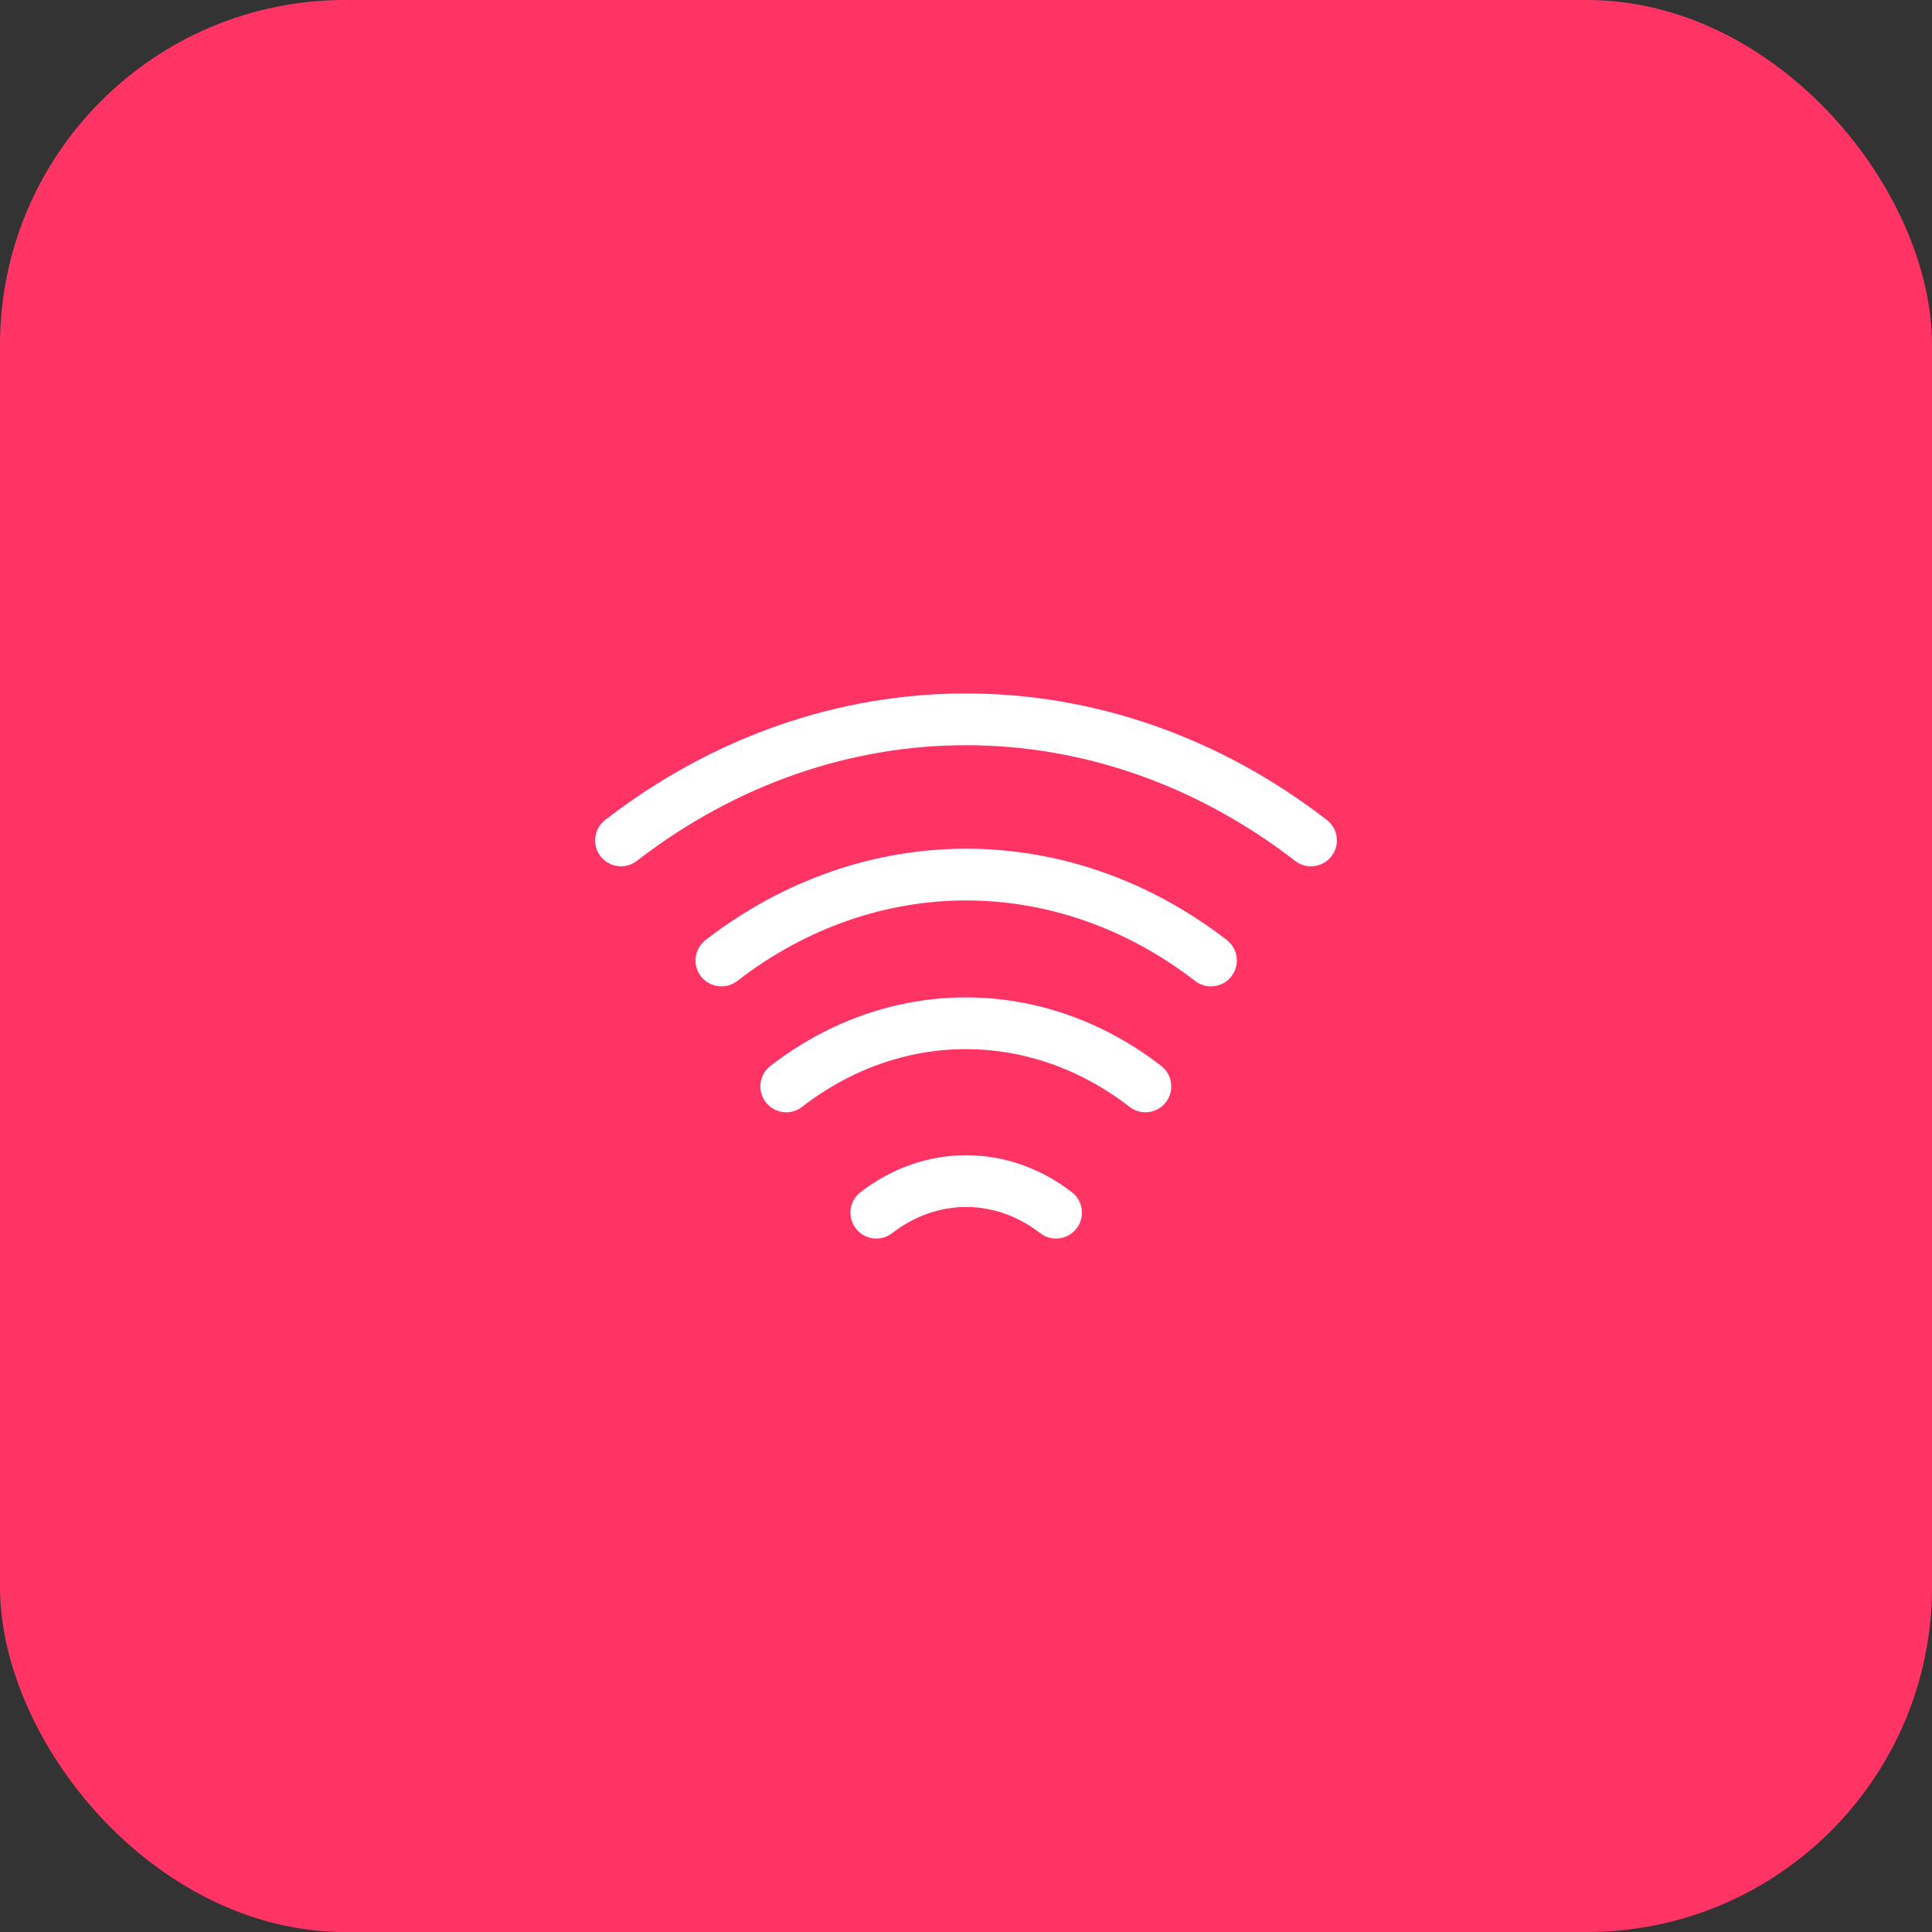 <svg width="56" height="56" viewBox="0 0 56 56" fill="none" xmlns="http://www.w3.org/2000/svg">
<rect x="0" y="0" width="56" height="56" fill="#333333" stroke="none"/>
<rect width="56" height="56" rx="10" fill="#FF3465"/>
<path d="M20.91 27.84C25.21 24.52 30.8 24.52 35.1 27.84" stroke="white" stroke-width="1.5" stroke-linecap="round" stroke-linejoin="round"/>
<path d="M18 24.36C24.06 19.68 31.94 19.68 38 24.36" stroke="white" stroke-width="1.5" stroke-linecap="round" stroke-linejoin="round"/>
<path d="M22.79 31.49C25.94 29.05 30.05 29.05 33.2 31.49" stroke="white" stroke-width="1.5" stroke-linecap="round" stroke-linejoin="round"/>
<path d="M25.4 35.15C26.98 33.93 29.03 33.93 30.61 35.15" stroke="white" stroke-width="1.5" stroke-linecap="round" stroke-linejoin="round"/>
</svg>
